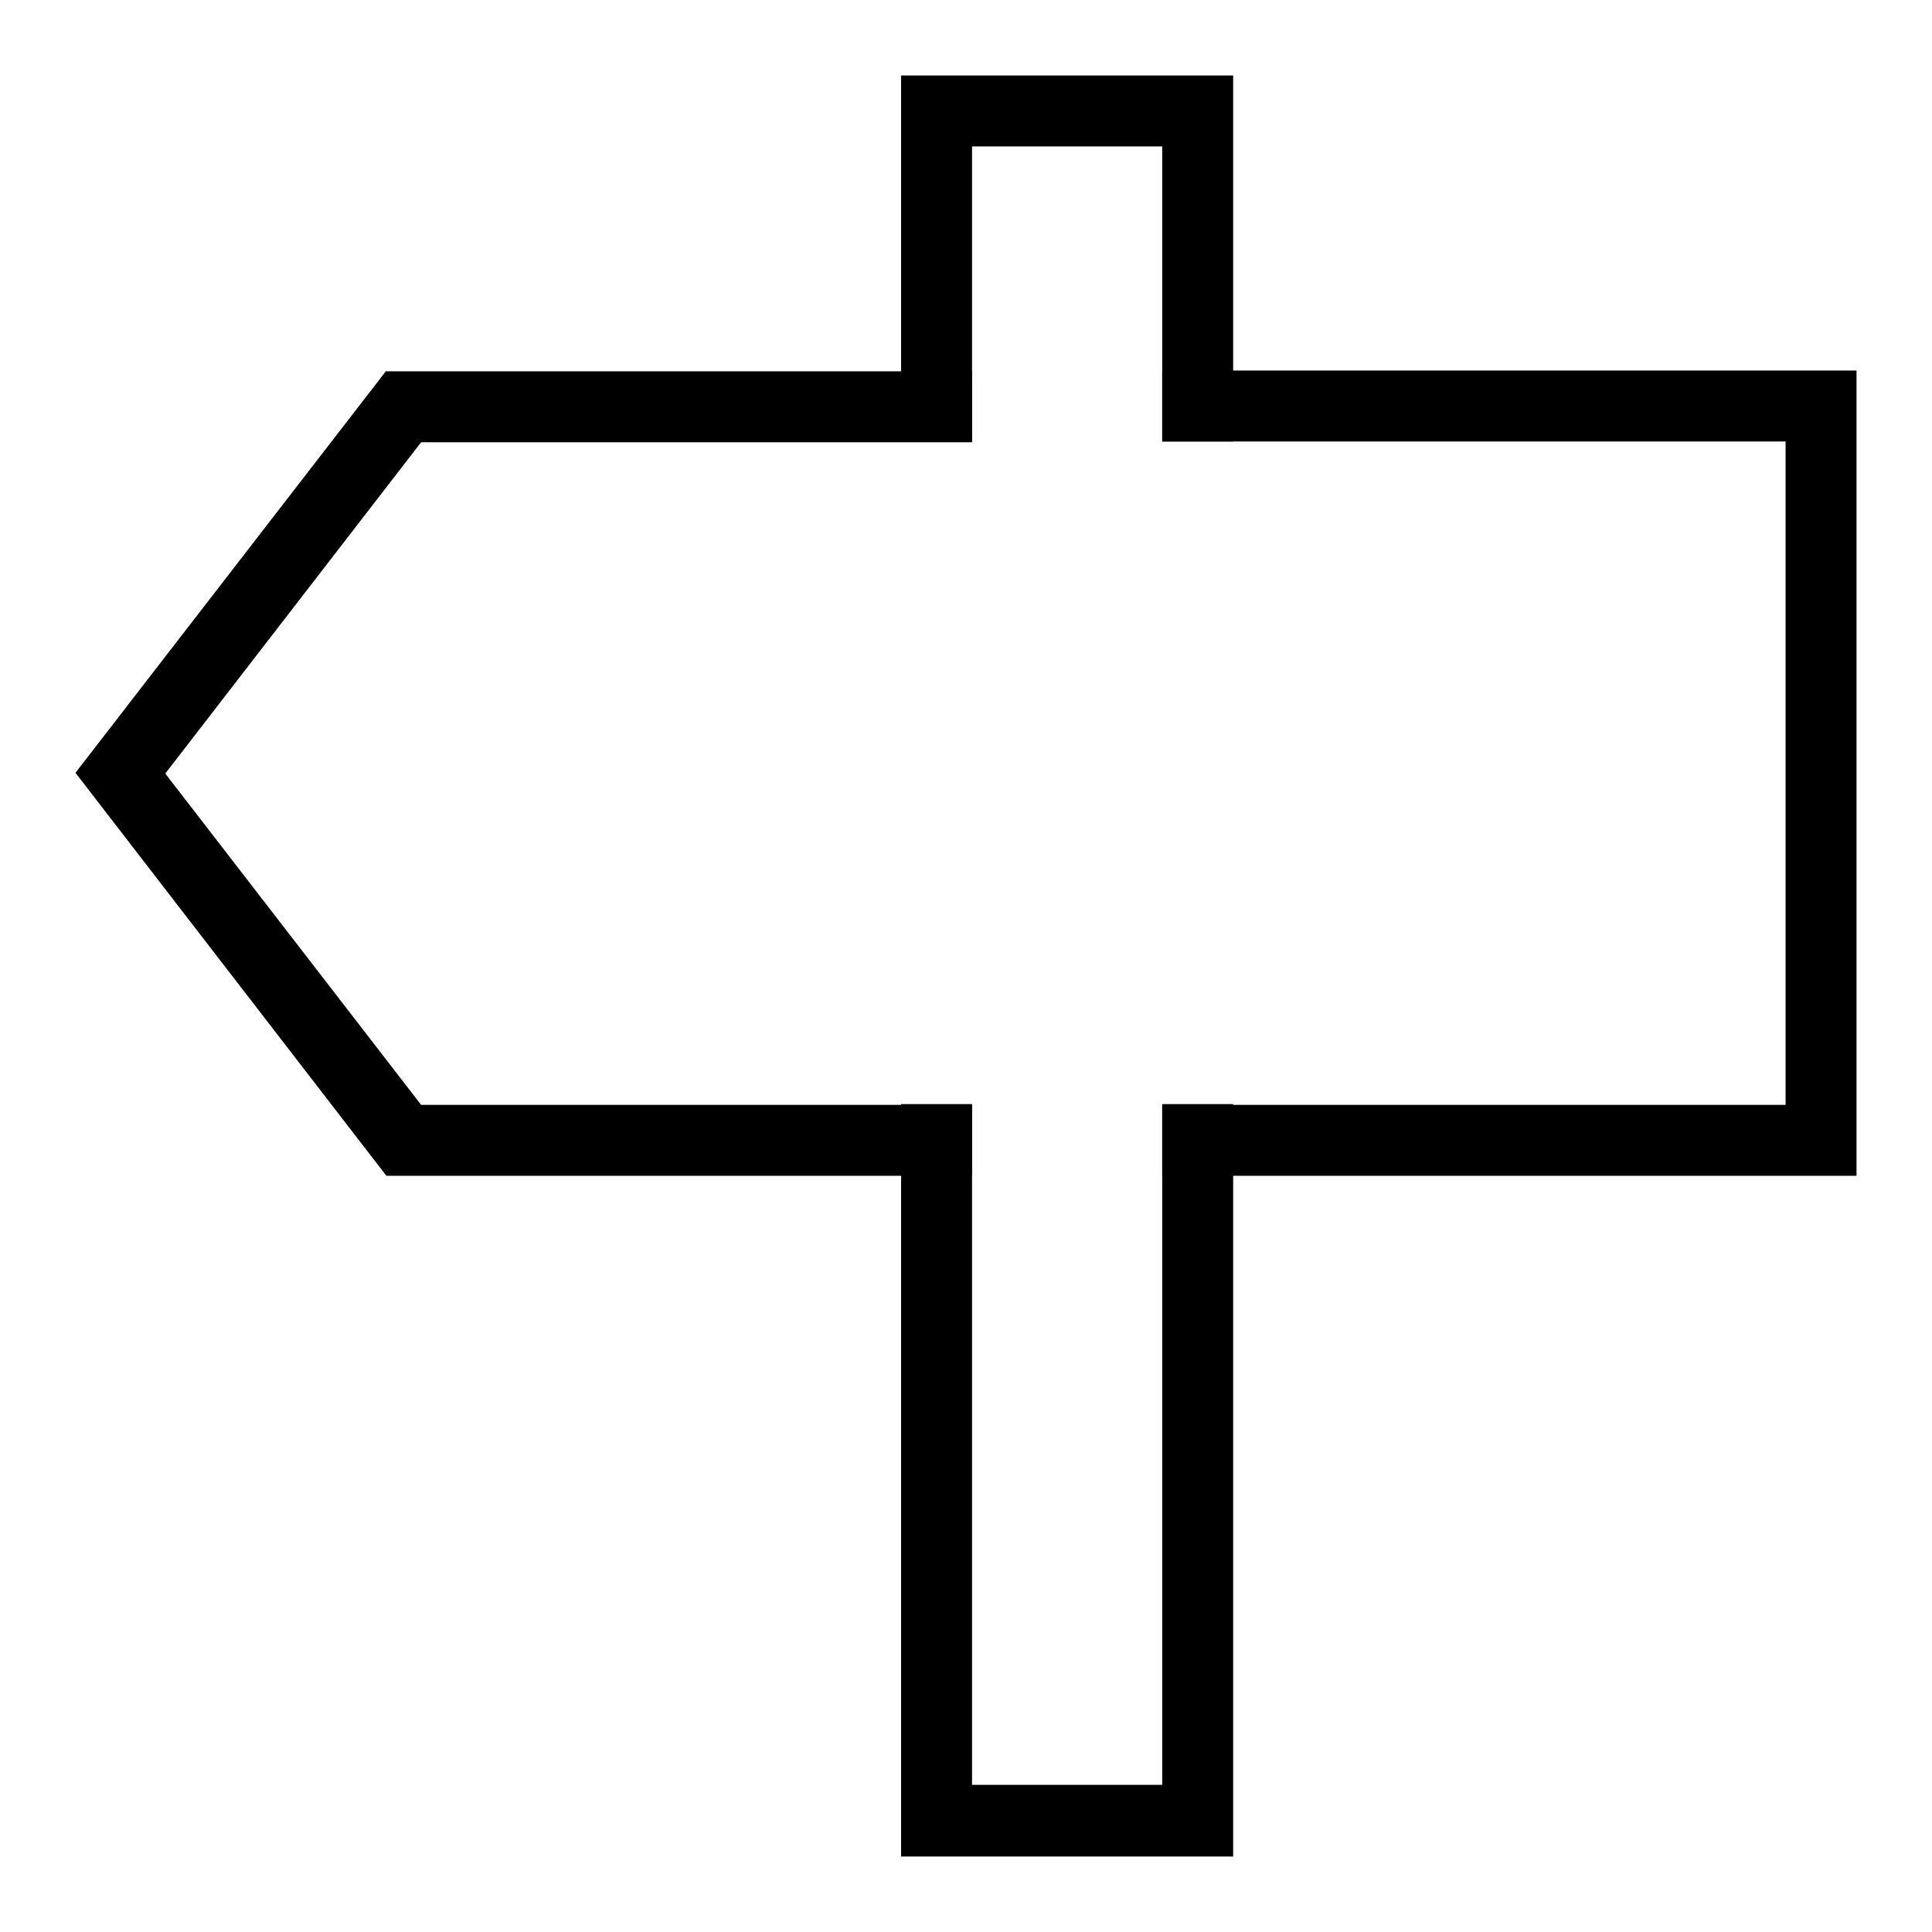 <?xml version="1.0" encoding="utf-8"?>
<!-- Svg Vector Icons : http://www.onlinewebfonts.com/icon -->
<!DOCTYPE svg PUBLIC "-//W3C//DTD SVG 1.1//EN" "http://www.w3.org/Graphics/SVG/1.1/DTD/svg11.dtd">
<svg version="1.1" xmlns="http://www.w3.org/2000/svg" xmlns:xlink="http://www.w3.org/1999/xlink" x="0px" y="0px" viewBox="0 0 256 256" enable-background="new 0 0 256 256" xml:space="preserve">
<g><g><path fill="#000000" d="M154,49.1v9.4h82.6v87.9H154v9.4h92V49.1H154z M51.2,49.1L10,102.4l41.2,53.4h77.6v-9.4h-73l-33.9-43.9l33.9-43.9h73v-9.4H51.2z"/><path fill="#000000" d="M119.4,10v48.5h9.4V19.4H154v39.1h9.4V10H119.4z"/><path fill="#000000" d="M154,146.3v90.2h-25.2v-90.2h-9.4V246h44v-99.7H154z"/></g></g>
</svg>